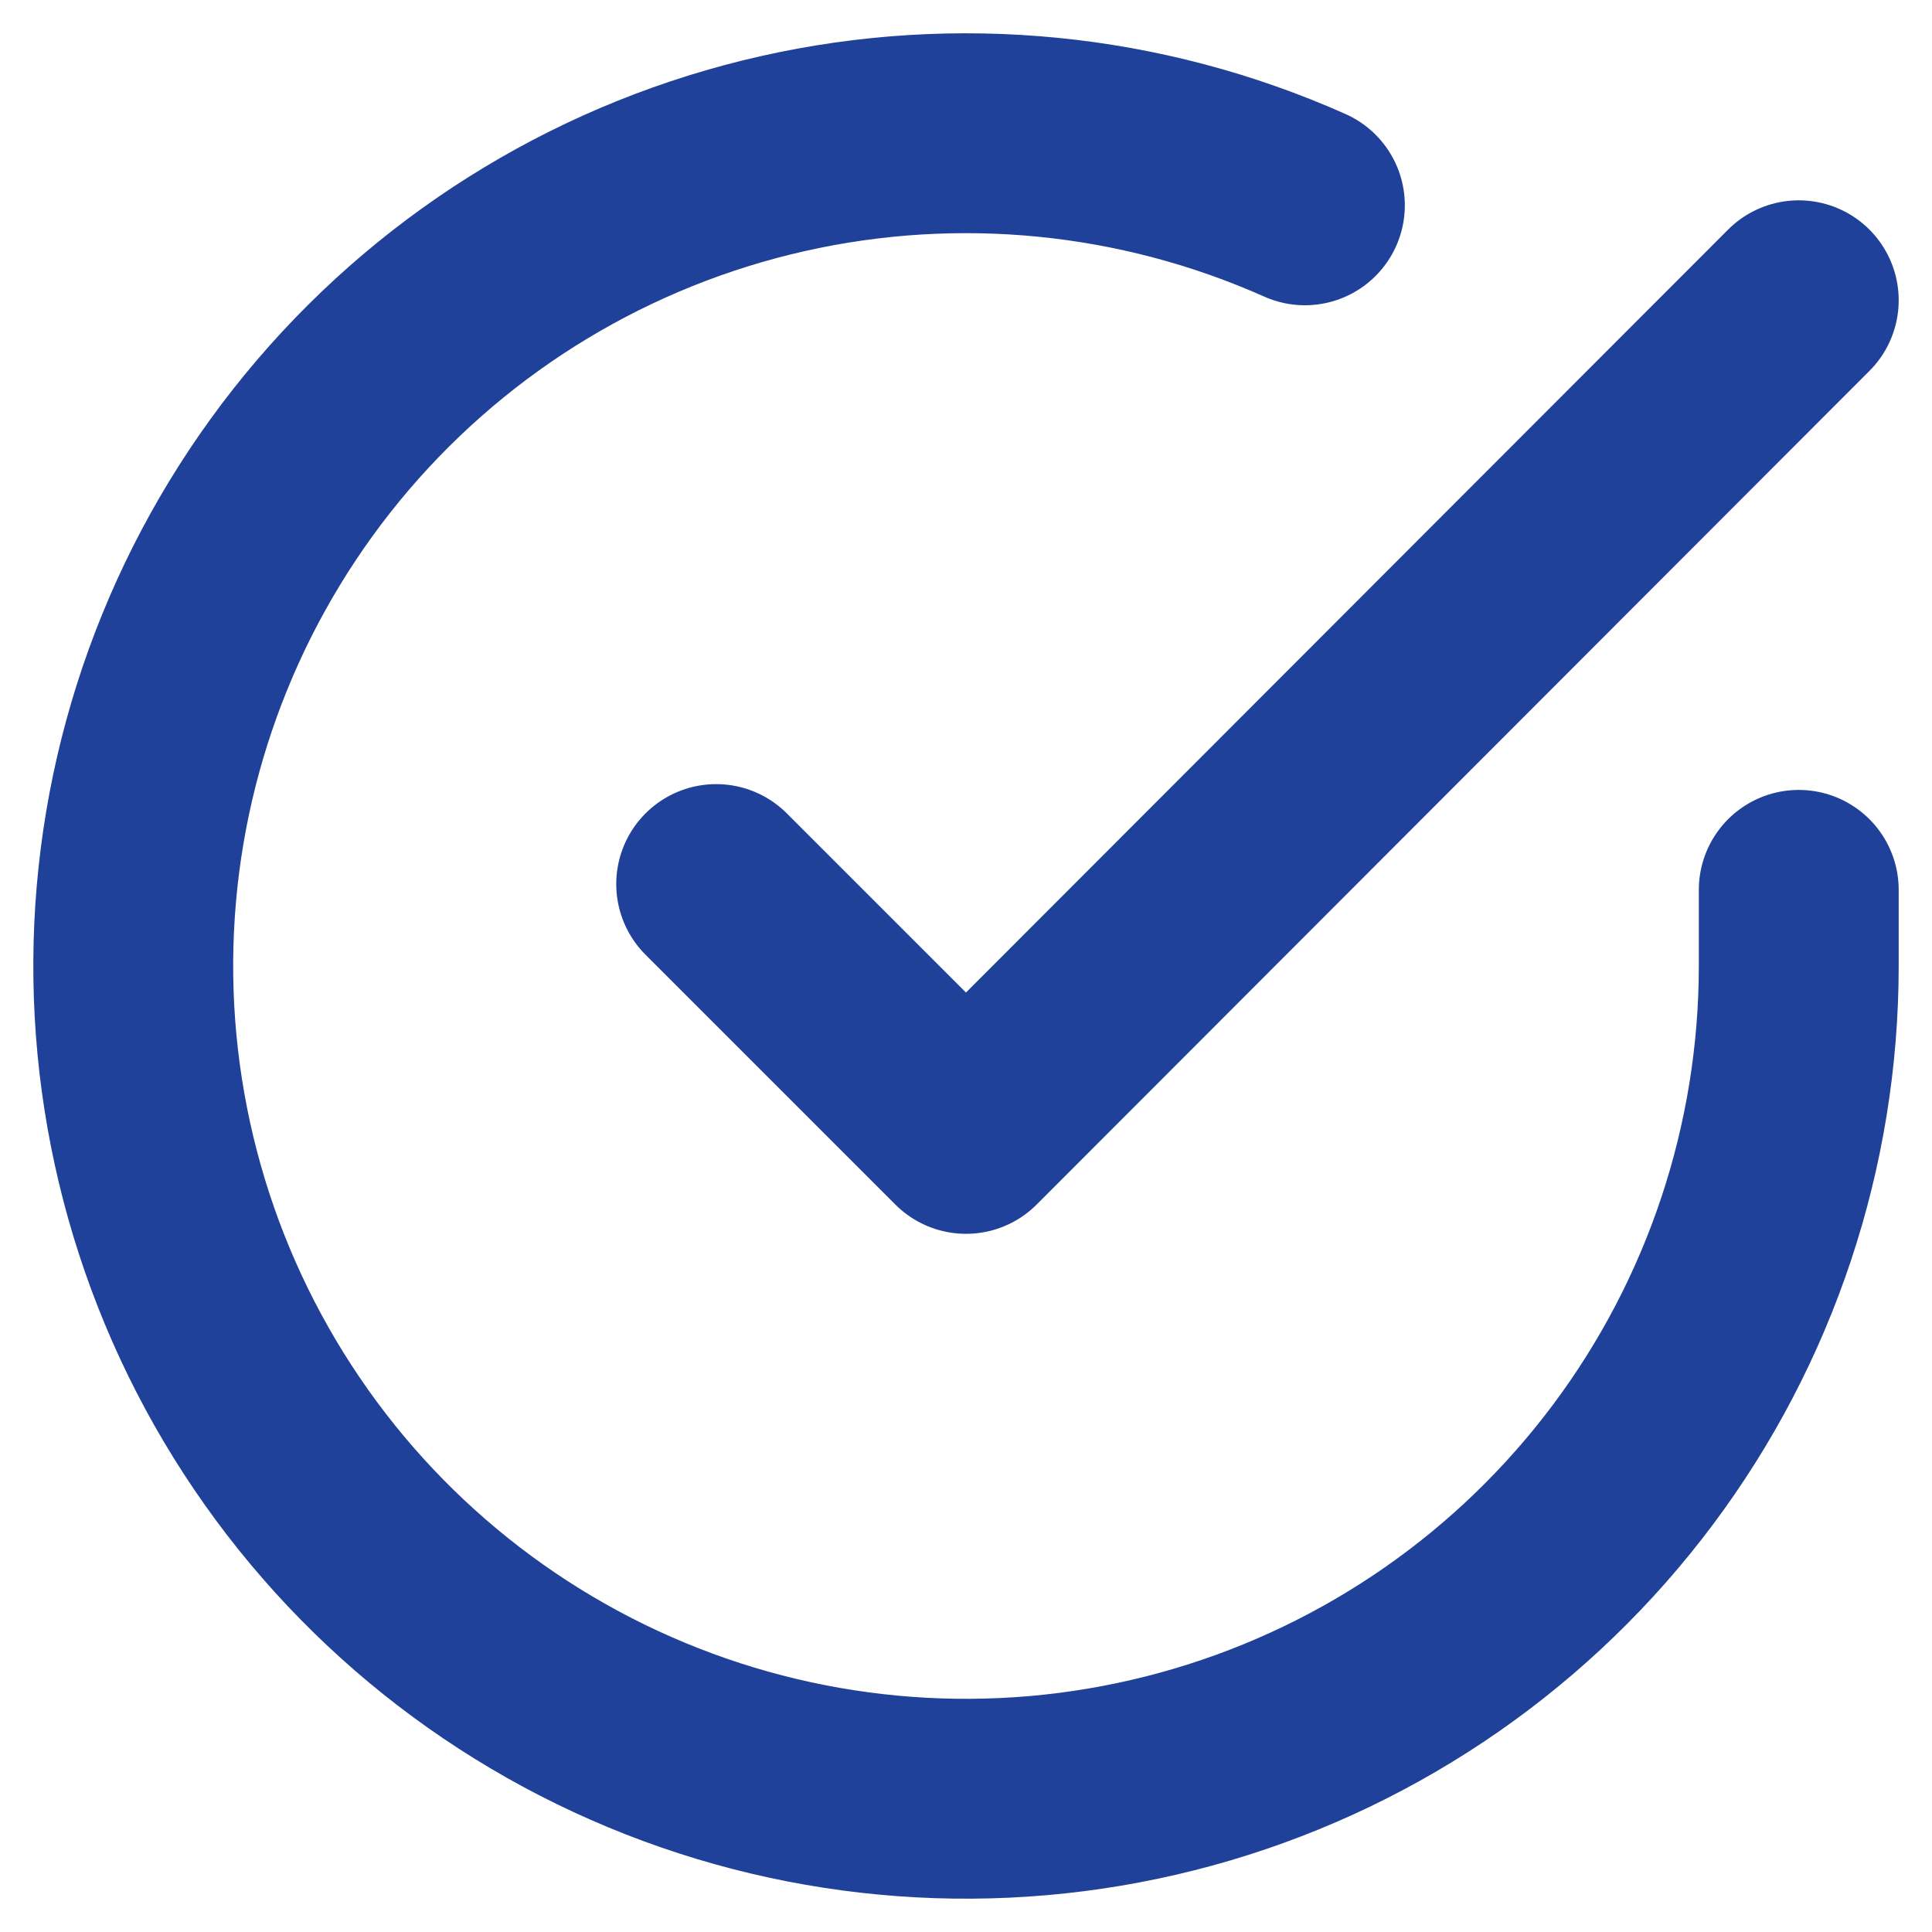 <svg width="29" height="29" viewBox="0 0 29 29" fill="none" xmlns="http://www.w3.org/2000/svg">
<path d="M27 13.357V14.507C26.998 17.203 26.126 19.826 24.512 21.984C22.898 24.143 20.629 25.723 18.044 26.487C15.459 27.251 12.697 27.16 10.168 26.225C7.64 25.291 5.481 23.565 4.014 21.303C2.547 19.042 1.85 16.367 2.027 13.678C2.204 10.988 3.247 8.428 4.998 6.378C6.749 4.329 9.116 2.901 11.745 2.307C14.374 1.713 17.125 1.985 19.587 3.082M27 4.507L14.5 17.02L10.75 13.27" stroke="#20419A" stroke-width="3" stroke-linecap="round" stroke-linejoin="round"/>
</svg>
